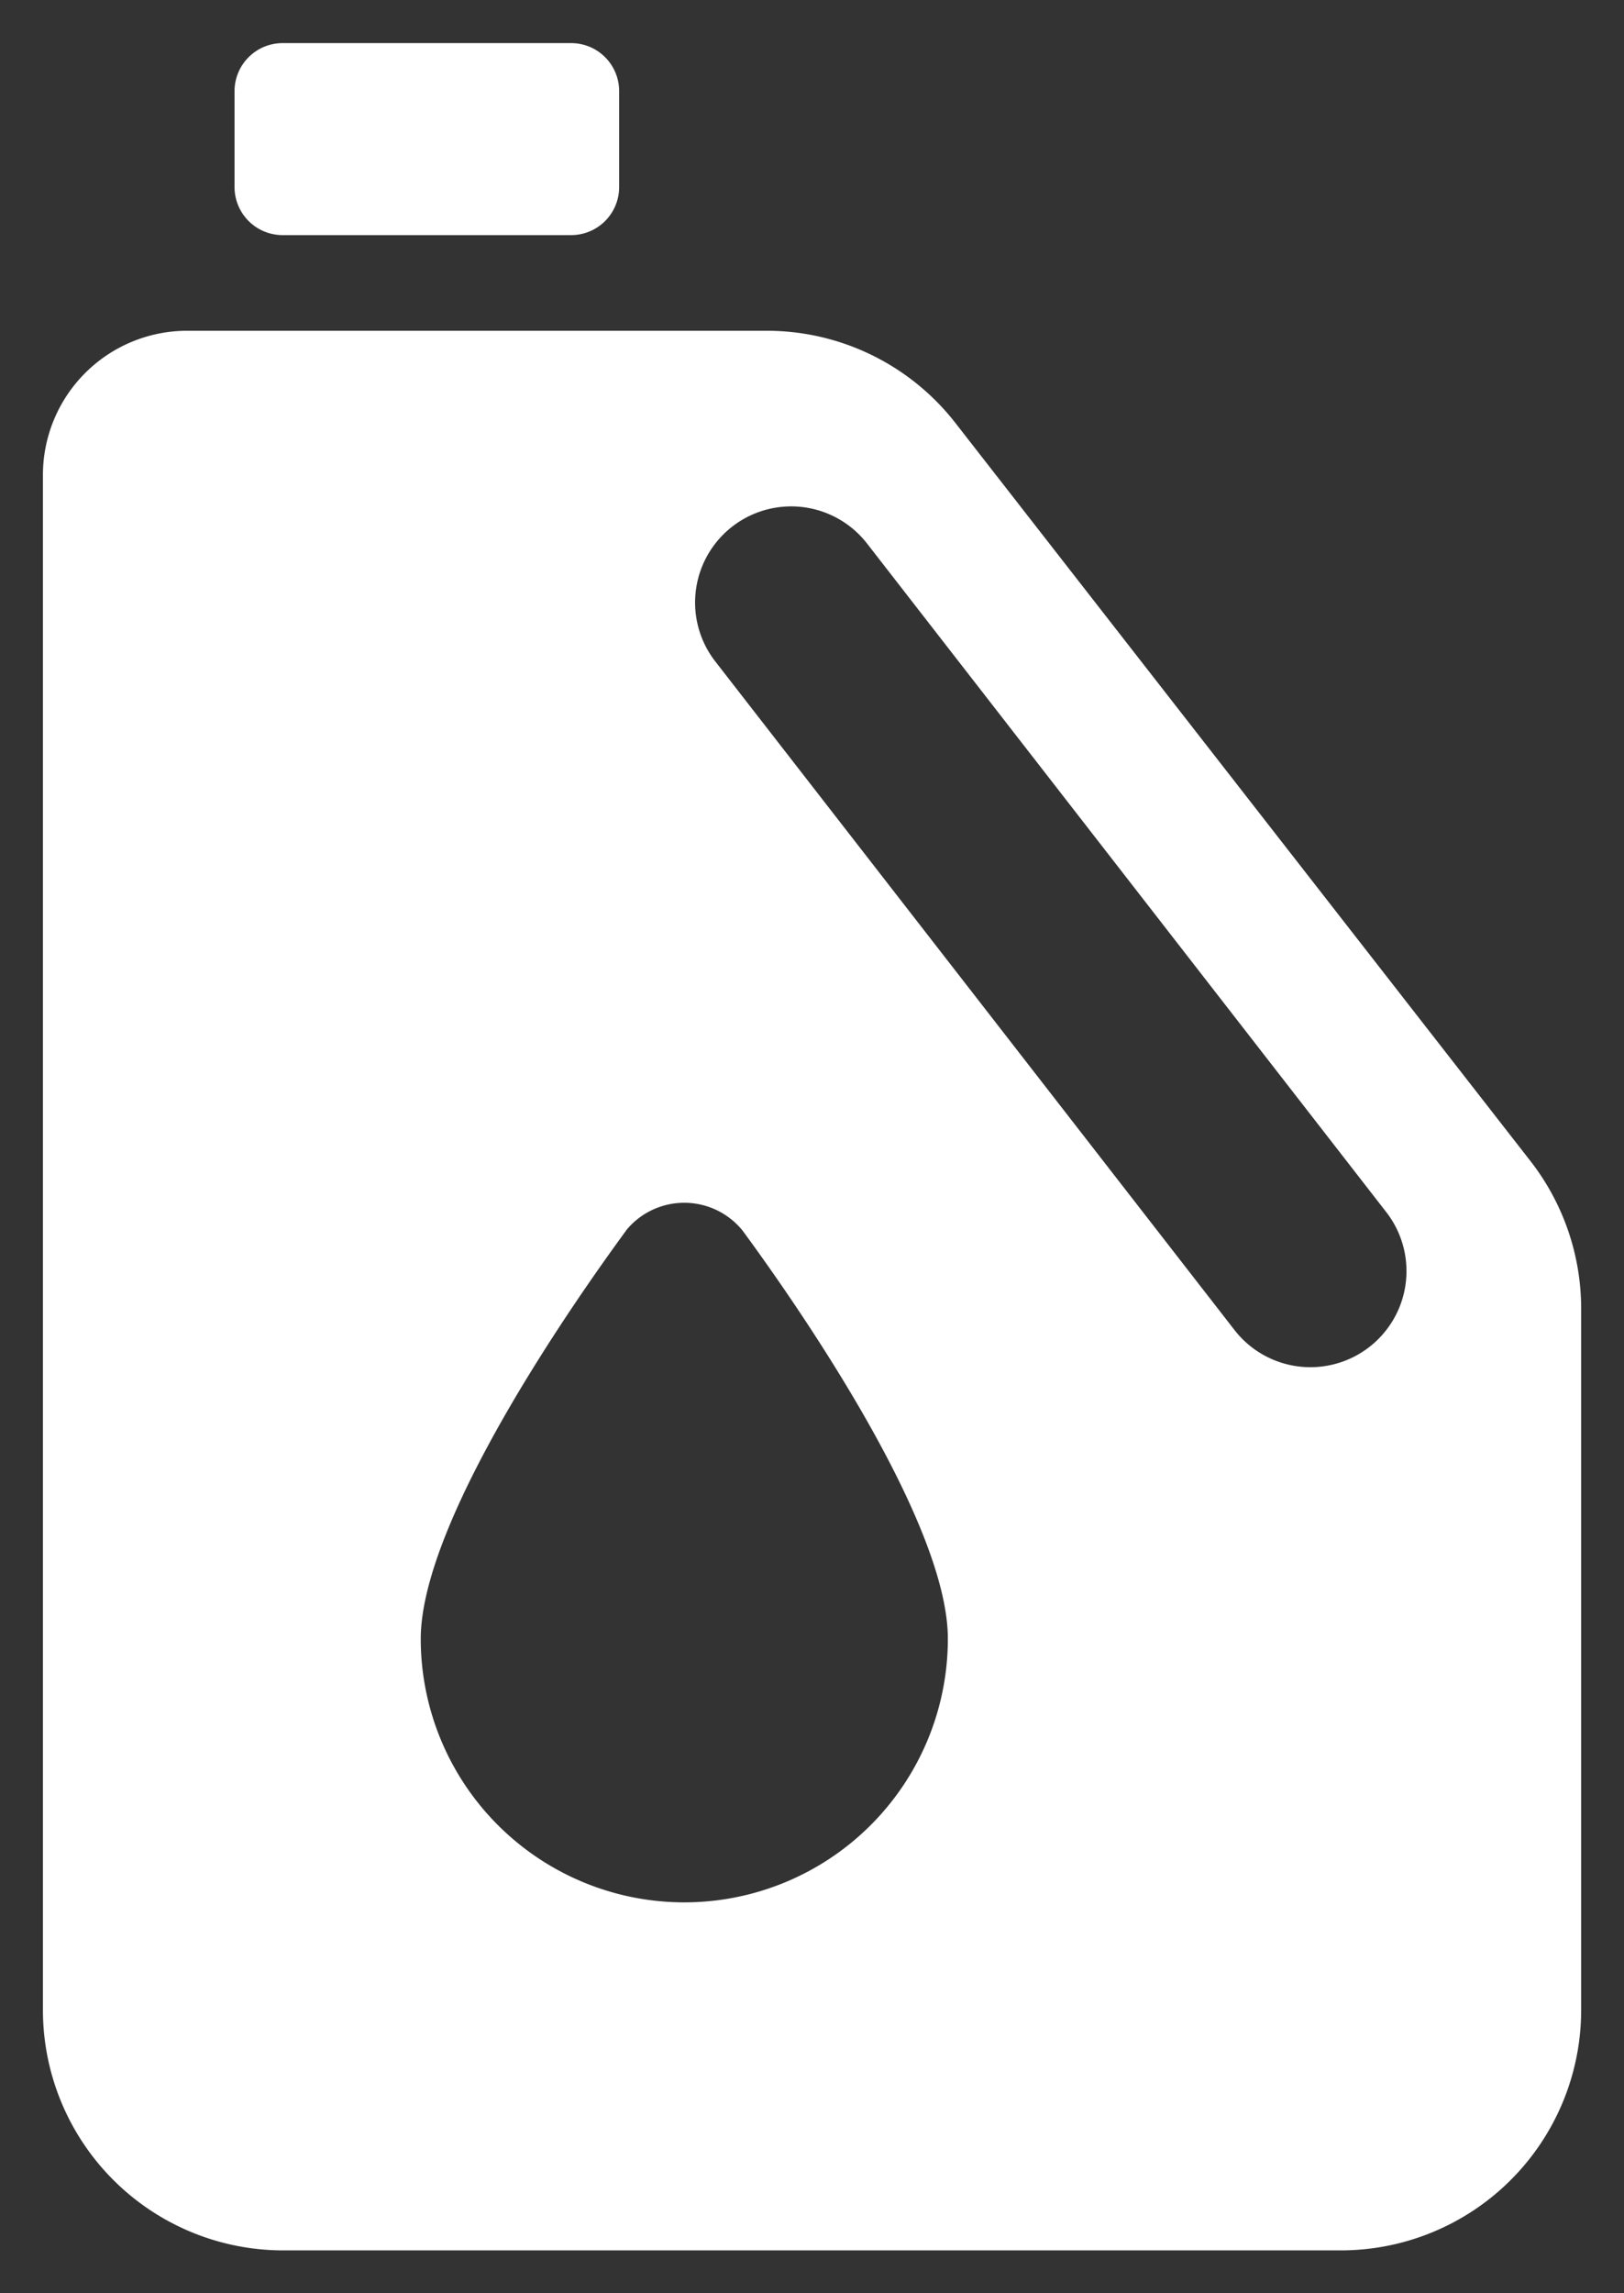 <svg xmlns="http://www.w3.org/2000/svg" width="18.917" height="26.707" viewBox="0 0 18.917 26.707">
  <rect x="0" y="0" width="18.917" height="26.707" fill="#333333" stroke="none"/>
  <g id="オイル" transform="translate(0.5 0.5)">
    <path id="パス_83458" data-name="パス 83458" d="M458.04,136.538v17.883a2.8,2.8,0,0,0,2.8,2.794h12.318a2.8,2.8,0,0,0,2.8-2.794v-8.175a2.8,2.8,0,0,0-.59-1.716l-6.695-8.591a2.784,2.784,0,0,0-2.21-1.079H459.72A1.68,1.68,0,0,0,458.04,136.538Zm9.6.8,6.048,7.786a1.119,1.119,0,0,1-1.768,1.373l-6.048-7.786a1.119,1.119,0,0,1,1.768-1.373Zm-2.808,8a.874.874,0,0,1,1.357,0c.561.762,2.392,3.359,2.392,4.754a3.07,3.07,0,0,1-6.14,0C462.444,148.694,464.275,146.1,464.835,145.336Zm-4-11.592a.56.56,0,0,1-.56-.559v-1.118a.56.56,0,0,1,.56-.559h3.36a.559.559,0,0,1,.56.559v1.118a.559.559,0,0,1-.56.559Z" transform="translate(-458.04 -131.508)" fill="#fff" stroke="rgba(0,0,0,0)" stroke-width="1"/>
  </g>
</svg>
